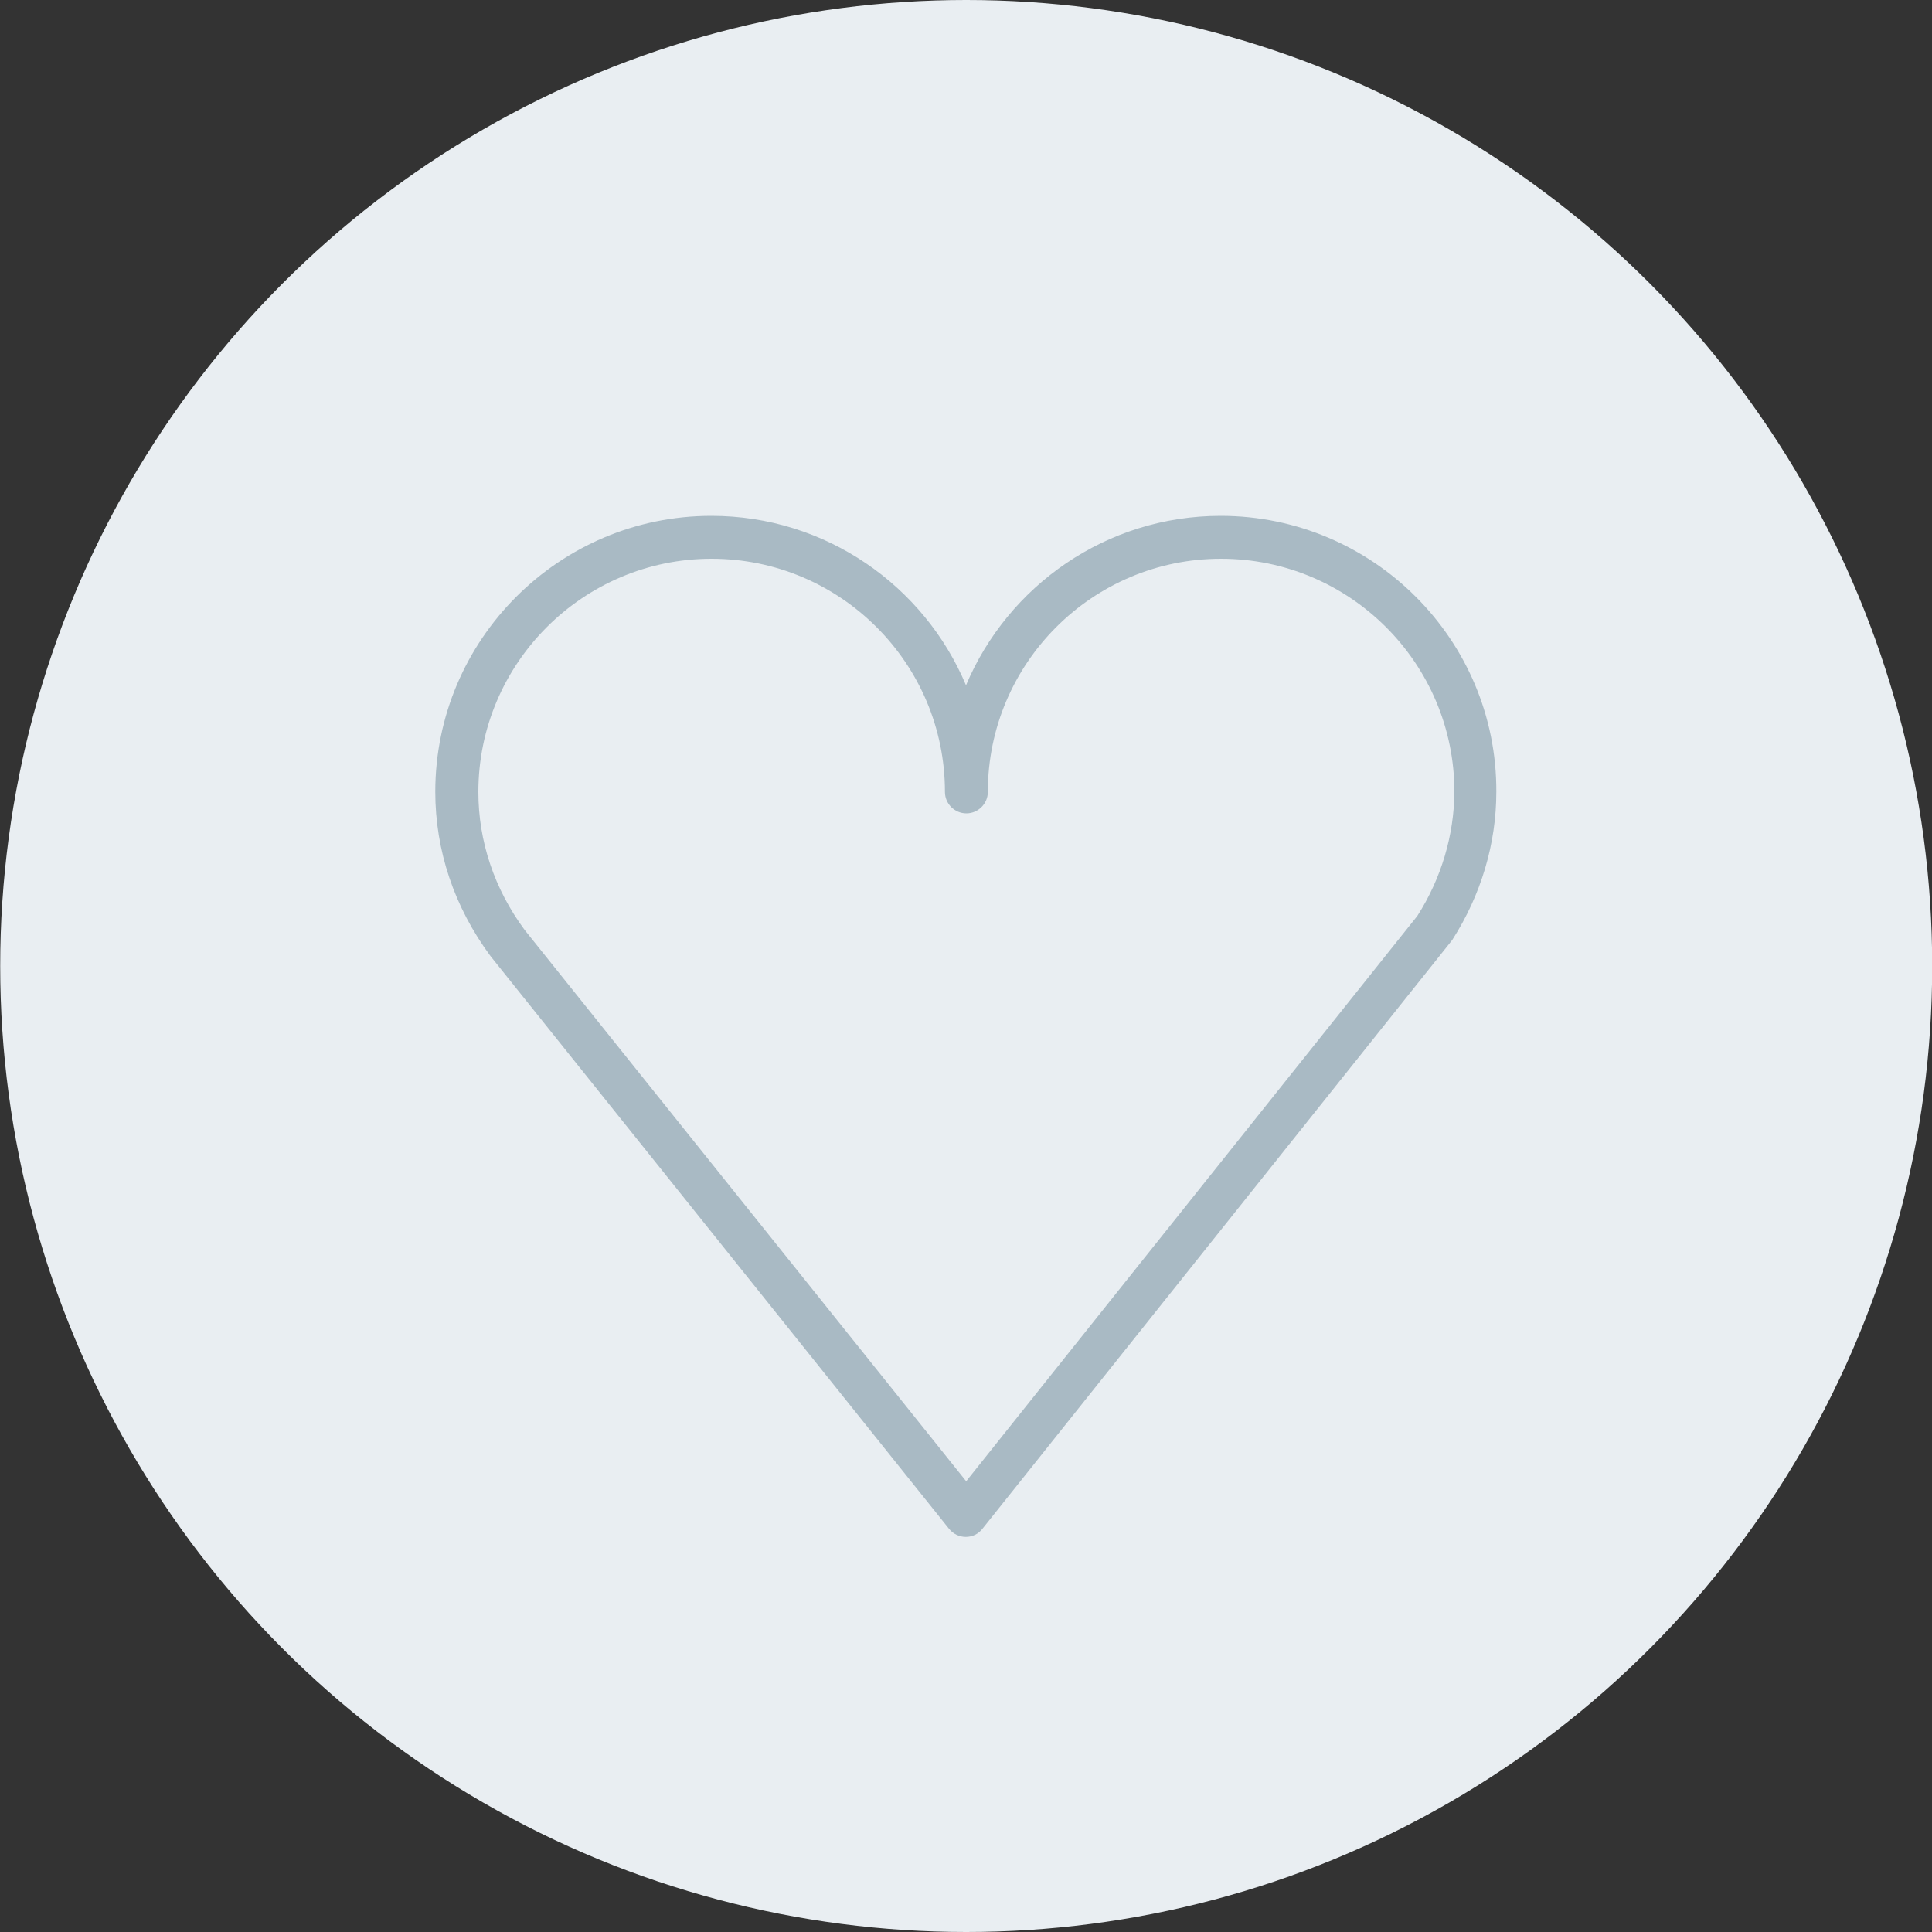 <?xml version="1.0" encoding="UTF-8"?> <!-- Generator: Adobe Illustrator 24.3.0, SVG Export Plug-In . SVG Version: 6.00 Build 0) --> <svg xmlns="http://www.w3.org/2000/svg" xmlns:xlink="http://www.w3.org/1999/xlink" id="Слой_1" x="0px" y="0px" viewBox="0 0 100 100" style="enable-background:new 0 0 100 100;" xml:space="preserve"><rect x="0" y="0" width="100" height="100" fill="#333333" stroke="none"/> <style type="text/css"> .st0{fill:#E9EEF2;} .st1{fill:#A9BAC4;} </style> <circle class="st0" cx="50.01" cy="50" r="50"></circle> <path class="st1" d="M63.18,26.7c-5.92,0-11.01,3.62-13.18,8.77c-2.16-5.15-7.26-8.77-13.18-8.77c-7.88,0-14.29,6.41-14.29,14.28 c0,3.04,0.98,5.97,2.86,8.51l23.74,29.65c0.21,0.26,0.53,0.41,0.86,0.41h0c0.34,0,0.65-0.15,0.86-0.42l24.25-30.39 c0.02-0.03,0.05-0.06,0.07-0.09c1.49-2.33,2.28-4.98,2.28-7.67C77.48,33.11,71.06,26.7,63.18,26.7z M73.36,47.41L50.01,76.67 L27.16,48.14c-1.57-2.12-2.4-4.59-2.4-7.15c0-6.65,5.42-12.07,12.07-12.07c6.66,0,12.08,5.41,12.08,12.07c0,0.61,0.5,1.11,1.11,1.11 s1.11-0.5,1.11-1.11c0-6.65,5.41-12.07,12.07-12.07c6.66,0,12.08,5.41,12.08,12.07C75.26,43.23,74.61,45.45,73.36,47.41z"></path> </svg> 